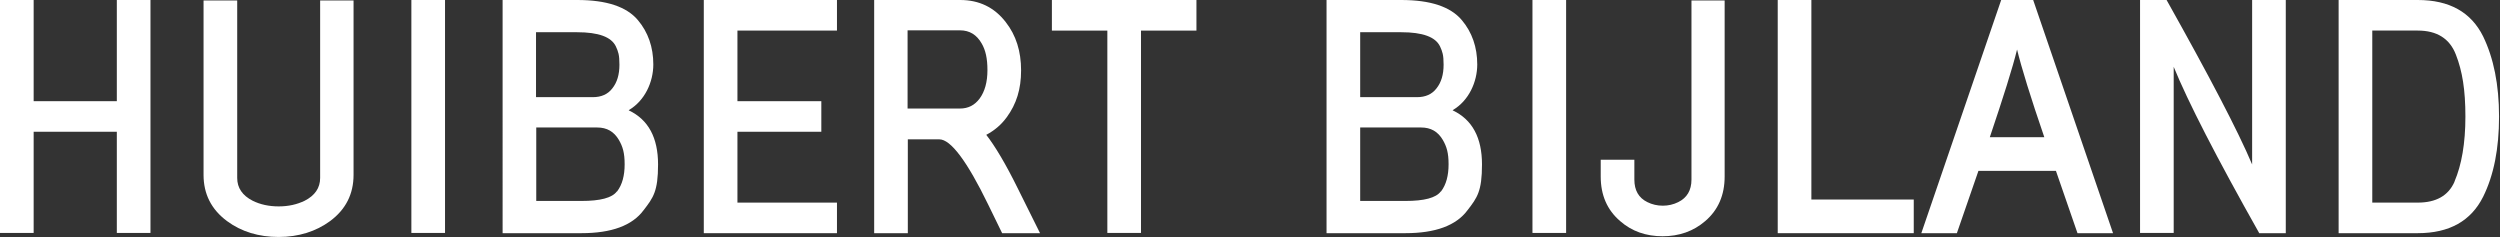 <?xml version="1.0" encoding="UTF-8"?>
<svg id="Laag_1" xmlns="http://www.w3.org/2000/svg" version="1.1" viewBox="0 0 1055 100">
  <rect x="0" y="0" width="1055" height="100" fill="#333333" stroke="none"/>
  <!-- Generator: Adobe Illustrator 29.5.1, SVG Export Plug-In . SVG Version: 2.1.0 Build 141)  -->
  <defs>
    <style>
      .st0 {
        fill: #fff;
      }
    </style>
  </defs>
  <g id="Laag_11" data-name="Laag_1">
    <g>
      <path class="st0" d="M49.3,0h14.2v98.3h-14.2v-42.7H14.2v42.7H0V0h14.2v42.7h35.1V0Z"/>
      <path class="st0" d="M135,.2h14.2v73.6c0,8.1-3.3,14.6-9.9,19.5-6,4.4-13.3,6.7-21.7,6.7s-15.7-2.2-21.8-6.7c-6.6-4.9-9.9-11.4-9.9-19.5V.2h14.2v74.9c0,4.2,2.2,7.4,6.5,9.6,3.2,1.6,6.9,2.4,11,2.4s7.7-.8,11-2.4c4.3-2.2,6.5-5.4,6.5-9.6V.2h-.1Z"/>
      <path class="st0" d="M173.6,0h14.2v98.3h-14.2V0Z"/>
      <path class="st0" d="M265.4,46.6c8.2,3.9,12.3,11.5,12.3,22.8s-2,14-6.1,19.3c-4.8,6.5-13.6,9.7-26.2,9.7h-33.3V0h31.5C255.9,0,264.4,2.8,269.2,8.5c4.3,5.1,6.5,11.4,6.5,18.7s-3.5,15.3-10.4,19.3h.1ZM226.3,41h23.9c3.5,0,6.3-1.2,8.2-3.7,2-2.5,3-5.8,3-10s-.5-5.5-1.5-7.7c-1.9-4-7.3-6-16.4-6h-17.3v27.4h.1ZM260.4,80.8c2.2-2.9,3.2-6.7,3.2-11.5s-.8-7.4-2.4-10.2c-2.1-3.6-5.1-5.3-9.2-5.3h-25.7v31h19.1c7.9,0,12.9-1.3,14.9-4h0Z"/>
      <path class="st0" d="M297,0h56.2v12.9h-42v29.8h35.4v12.9h-35.4v29.9h42v12.9h-56.2V0Z"/>
      <path class="st0" d="M422.9,98.4l-5.9-12.1c-8.9-18.3-15.8-27.5-20.6-27.5h-13.3v39.6h-14.2V0h36.3C413.2,0,419.6,3.1,424.4,9.3c4.4,5.6,6.5,12.4,6.5,20.4s-2,14.2-6,19.7c-2.4,3.3-5.3,5.7-8.7,7.5,3.6,4.6,8.2,12.2,13.5,23l9.2,18.5h-16ZM405.1,45.8c3.5,0,6.2-1.4,8.3-4.2,2.2-3,3.3-7,3.3-12s-.8-8.4-2.4-11.2c-2.1-3.7-5.1-5.6-9.2-5.6h-22.1v33h22.1Z"/>
      <path class="st0" d="M504.9,0v12.9h-23.4v85.4h-14.2V12.9h-23.4V0h61Z"/>
      <path class="st0" d="M613.1,46.6c8.2,3.9,12.3,11.5,12.3,22.8s-2,14-6.1,19.3c-4.8,6.5-13.6,9.7-26.2,9.7h-33.3V0h31.5C603.6,0,612.1,2.8,616.9,8.5c4.3,5.1,6.5,11.4,6.5,18.7s-3.5,15.3-10.4,19.3h.1ZM574.1,41h23.9c3.5,0,6.3-1.2,8.2-3.7,2-2.5,3-5.8,3-10s-.5-5.5-1.5-7.7c-1.9-4-7.3-6-16.4-6h-17.3v27.4h0ZM608.1,80.8c2.2-2.9,3.2-6.7,3.2-11.5s-.8-7.4-2.4-10.2c-2.1-3.6-5.1-5.3-9.2-5.3h-25.7v31h19.1c7.9,0,12.9-1.3,14.9-4h.1Z"/>
      <path class="st0" d="M646.7,0h14.2v98.3h-14.2V0Z"/>
      <path class="st0" d="M713.6.2h14.2v74.3c0,7.8-2.7,14.1-8.2,18.8-5,4.3-11,6.4-18,6.4s-13-2.1-17.9-6.4c-5.5-4.7-8.2-11-8.2-18.8v-7.1h14.2v8.4c0,4.5,1.8,7.7,5.5,9.5,2,1,4.2,1.5,6.5,1.5s4.5-.5,6.5-1.5c3.7-1.8,5.6-5,5.6-9.5V.2h-.2Z"/>
      <path class="st0" d="M764.4,84.2h43.2v14.2h-57.4V0h14.2v84.1h0Z"/>
      <path class="st0" d="M876.7,98.4l-9.1-26.3h-32.7l-9.1,26.3h-15L844.5,0h13.5l33.7,98.4h-15ZM862.7,57.9c-5.8-16.9-9.6-29.2-11.5-37-1.9,7.8-5.8,20.1-11.5,37h23Z"/>
      <path class="st0" d="M914.3,0c18,32.1,30.1,55.2,36.1,69.4V0h14.2v98.4h-11.2c-18.1-32.1-30.1-55.5-36.1-70.2v70.1h-14.2V0h11.3,0Z"/>
      <path class="st0" d="M1020.3,0c13.3,0,22.5,5.1,27.6,15.4,4.4,9.1,6.7,20.3,6.7,33.8s-2.2,24.7-6.7,33.8c-5.1,10.2-14.2,15.4-27.6,15.4h-33.4V0h33.4,0ZM1035.8,76.6c3-7,4.6-16.1,4.6-27.4s-1.3-19.2-4-26.1c-2.6-6.8-8-10.2-16.1-10.2h-19.2v72.6h19.2c7.7,0,12.9-2.9,15.5-8.8h0Z"/>
    </g>
  </g>
</svg>